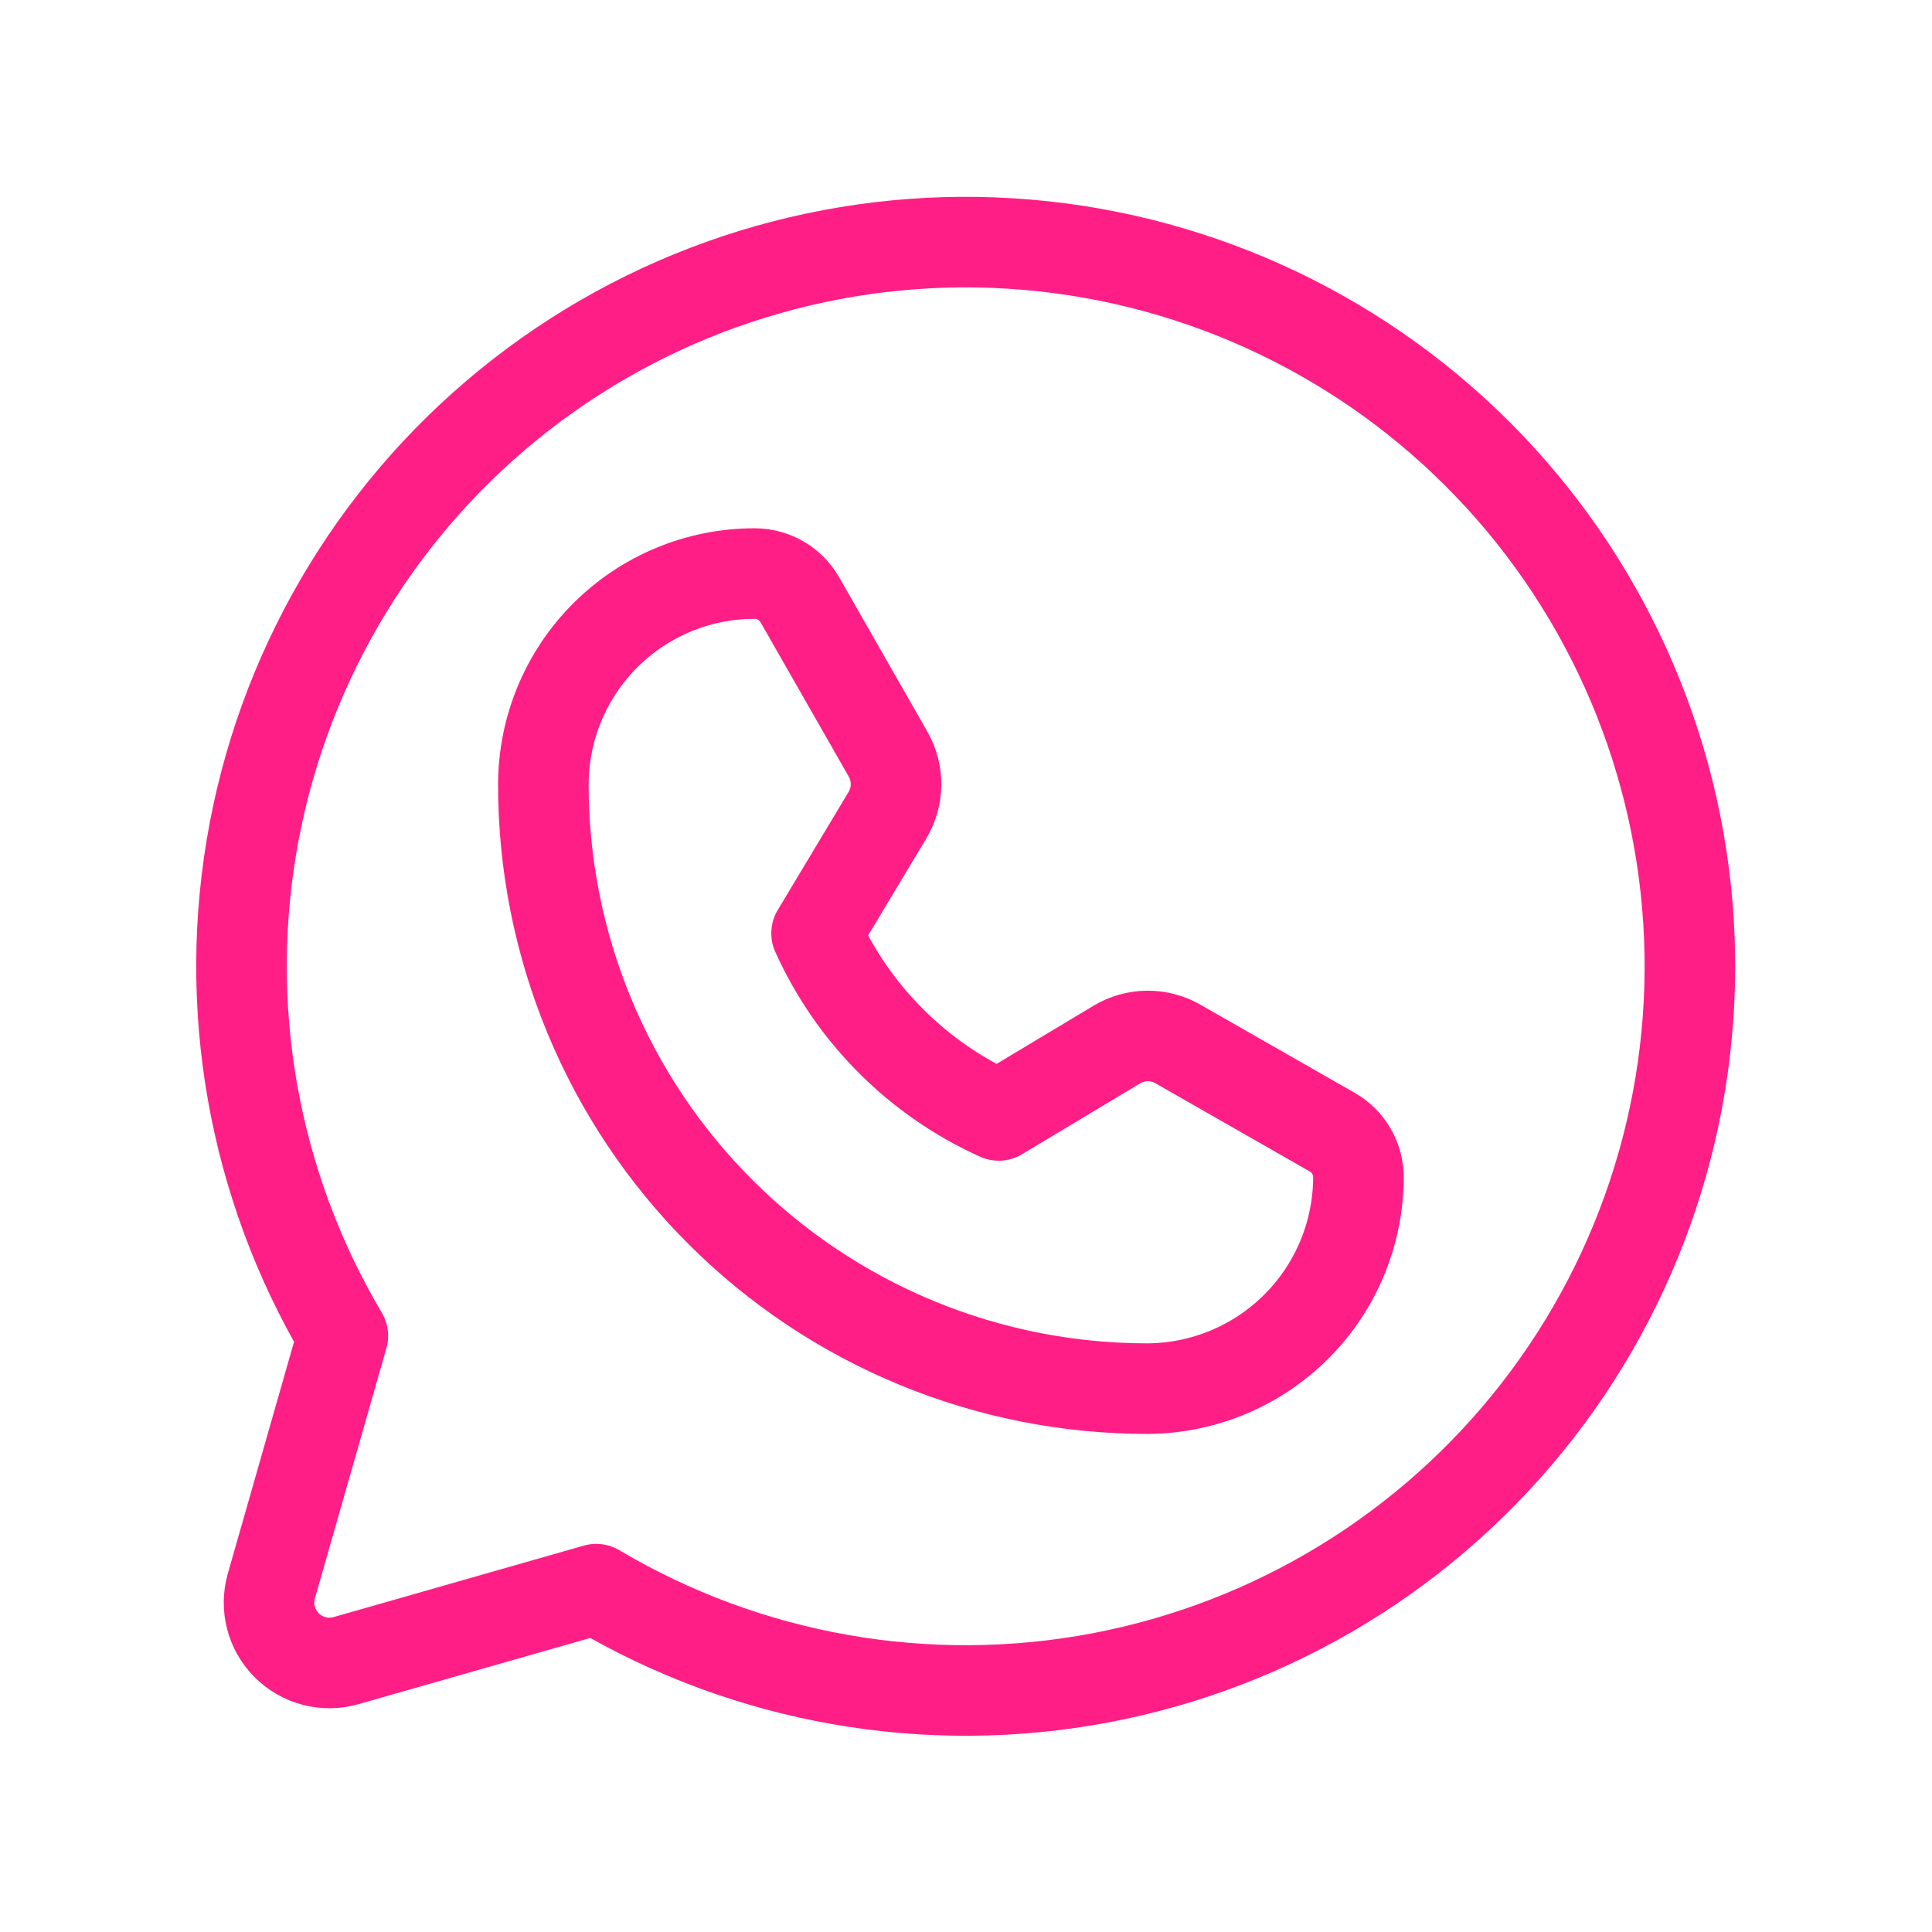 <?xml version="1.0" encoding="UTF-8"?> <svg xmlns="http://www.w3.org/2000/svg" width="192" height="192" viewBox="0 0 192 192" fill="none"><g clip-path="url(#clip0_32_12)"><path d="M34.072 132.748C25.126 117.668 21.994 99.841 25.262 82.615C28.53 65.389 37.974 49.948 51.821 39.192C65.668 28.436 82.966 23.106 100.465 24.201C117.965 25.296 134.462 32.741 146.86 45.139C159.259 57.538 166.704 74.035 167.8 91.535C168.895 109.034 163.564 126.331 152.808 140.179C142.053 154.026 126.612 163.47 109.385 166.738C92.159 170.007 74.332 166.874 59.252 157.929L59.252 157.928L34.385 165.033C33.356 165.327 32.267 165.34 31.232 165.072C30.196 164.803 29.25 164.263 28.494 163.506C27.737 162.75 27.197 161.805 26.928 160.769C26.66 159.733 26.673 158.644 26.967 157.615L34.072 132.748Z" stroke="#FF1E86" stroke-width="9" stroke-linecap="round" stroke-linejoin="round"></path><path d="M114.085 138C106.192 138.011 98.373 136.465 91.078 133.449C83.784 130.433 77.155 126.008 71.574 120.426C65.992 114.845 61.566 108.217 58.551 100.922C55.535 93.627 53.989 85.808 54 77.915C54.018 72.359 56.239 67.036 60.176 63.115C64.112 59.194 69.444 56.995 75 57C75.911 57 76.806 57.241 77.595 57.698C78.383 58.156 79.036 58.813 79.488 59.605L88.257 74.949C88.785 75.875 89.058 76.924 89.047 77.99C89.035 79.056 88.74 80.099 88.192 81.013L81.15 92.749C84.773 100.789 91.211 107.227 99.251 110.85L110.987 103.808C111.901 103.26 112.944 102.965 114.01 102.953C115.076 102.942 116.125 103.215 117.051 103.743L132.395 112.512C133.187 112.964 133.844 113.617 134.302 114.405C134.759 115.194 135 116.089 135 117C134.984 122.55 132.778 127.869 128.862 131.802C124.945 135.734 119.635 137.961 114.085 138Z" stroke="#FF1E86" stroke-width="9" stroke-linecap="round" stroke-linejoin="round"></path></g><defs><clipPath id="clip0_32_12"><rect width="192" height="192" fill="white"></rect></clipPath></defs></svg> 